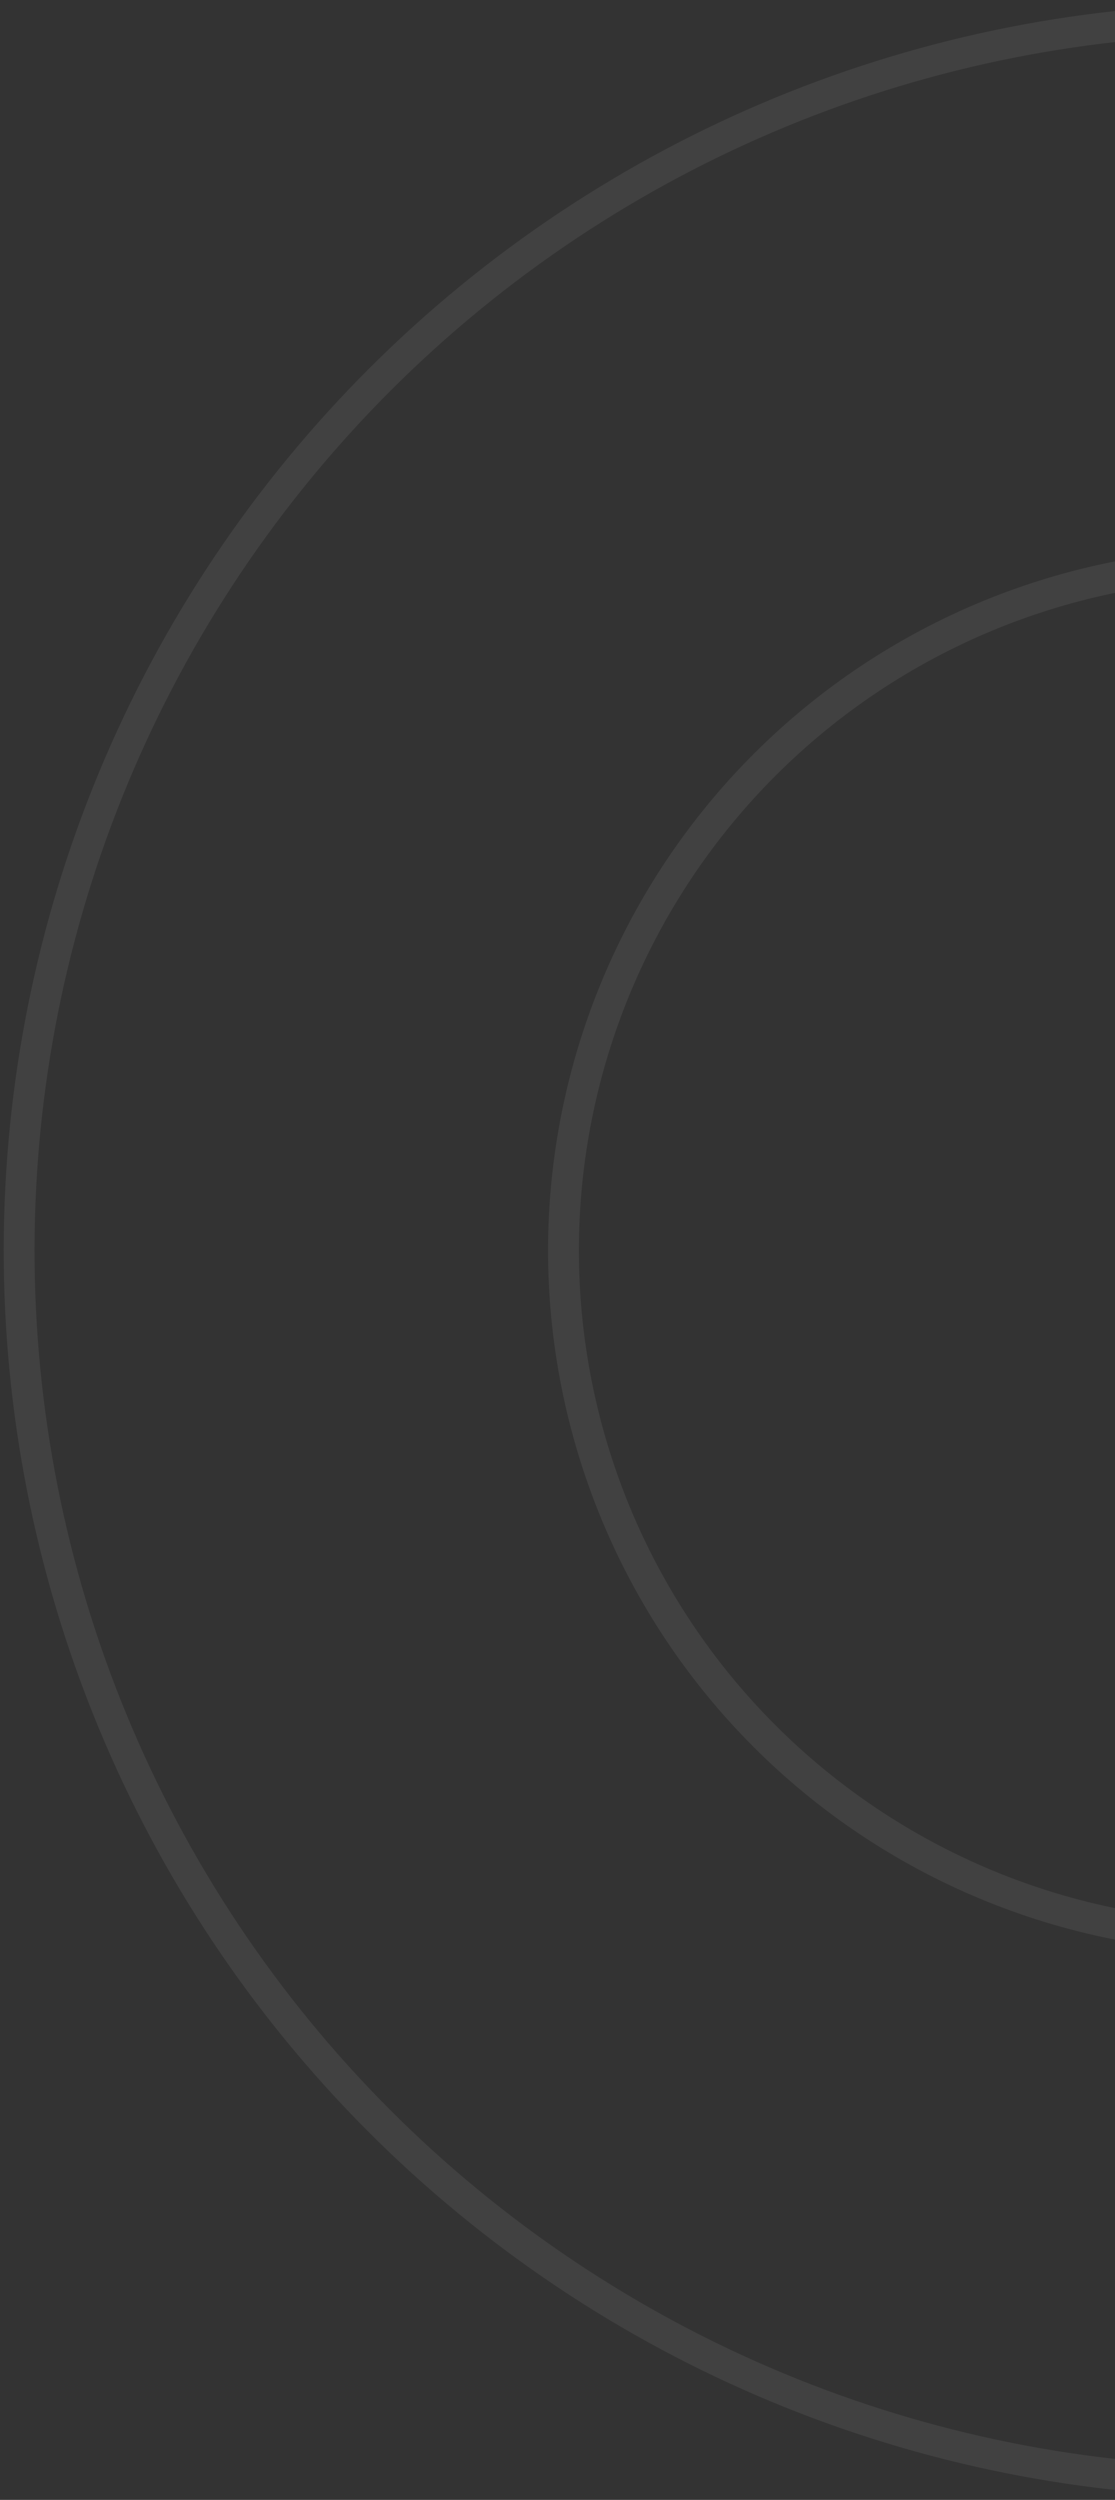 <svg width="253" height="567" viewBox="0 0 253 567" fill="none" xmlns="http://www.w3.org/2000/svg">
<rect x="0" y="0" width="253" height="567" fill="#333333" stroke="none"/>
<path d="M470.839 490.872C444.505 514.661 413.87 533.22 380.569 545.546C346.173 558.277 309.606 564.108 272.957 562.707C236.308 561.306 200.293 552.7 166.969 537.38C133.646 522.06 103.666 500.327 78.742 473.421C53.817 446.514 34.436 414.963 21.705 380.566C8.974 346.17 3.143 309.602 4.545 272.952C5.946 236.302 14.553 200.287 29.874 166.964C45.194 133.64 66.929 103.66 93.836 78.737C120.742 53.813 152.294 34.432 186.69 21.702C221.086 8.972 257.653 3.142 294.303 4.544C330.952 5.946 366.966 14.553 400.29 29.873C432.552 44.706 461.681 65.552 486.121 91.282L395.496 175.231C382.088 161.393 366.221 150.155 348.696 142.097C330.111 133.552 310.024 128.751 289.583 127.969C269.142 127.187 248.747 130.438 229.562 137.539C210.378 144.639 192.78 155.448 177.773 169.349C162.766 183.25 150.643 199.971 142.098 218.557C133.552 237.143 128.752 257.231 127.97 277.673C127.188 298.114 130.441 318.51 137.542 337.694C144.642 356.879 155.453 374.477 169.355 389.484C183.256 404.49 199.977 416.612 218.563 425.156C237.149 433.701 257.236 438.501 277.677 439.282C298.118 440.063 318.513 436.811 337.697 429.71C355.786 423.014 372.465 413.021 386.89 400.247L470.839 490.872Z" stroke="white" stroke-opacity="0.07" stroke-width="7"/>
</svg>
